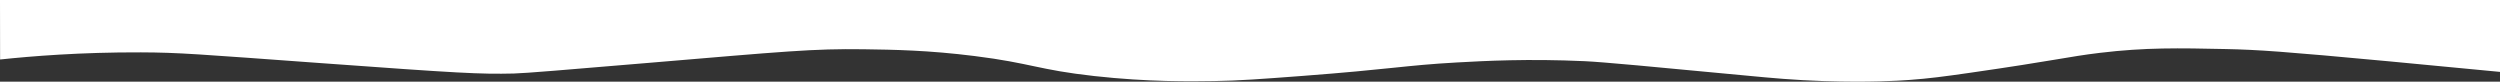 <?xml version="1.0" encoding="UTF-8"?>
<svg id="Layer_1" xmlns="http://www.w3.org/2000/svg" version="1.1" viewBox="0 0 5896.43 192.68">
  <rect x="0" y="0" width="5896.43" height="192.68" fill="#333333" stroke="none"/>
  <!-- Generator: Adobe Illustrator 29.5.1, SVG Export Plug-In . SVG Version: 2.1.0 Build 141)  -->
  <defs>
    <style>
      .st0 {
        fill: #fff;
      }
    </style>
  </defs>
  <path class="st0" d="M.2,140.33c73.27-7.75,189.29-17.32,332.34-16.82,88.99.31,135.39,4.33,423.32,25.28,328.08,23.87,375.49,26.49,455.98,24.62,26.58-.62,123.41-8.74,315.99-24.95,324.32-27.31,390.26-33.91,509.32-32.27,71.35.99,153.03,2.36,261.32,15.97,134.29,16.87,149.6,32.47,282.66,47.24,126.72,14.07,228.14,12.73,282.21,11.84,59.34-.98,109.14-4.67,206.33-12,214.2-16.17,242.42-24.97,366.99-31.94,65.22-3.65,167.83-9.11,300.66-2.99,44.21,2.04,157.8,12.8,384.99,34.32,54.91,5.2,107.9,10.29,181.44,12.75,104.6,3.51,173.35-.88,200.13-2.85,45.38-3.34,79.4-7.77,142.25-16.8,202.07-29.05,230.59-37.93,306.49-47.05,107.97-12.96,186.21-11.31,296.99-8.98,76.04,1.6,136.1,5.75,385.94,29.04,111.53,10.4,202.33,19.15,260.9,24.85V-.01H0c.07,46.78.14,93.56.21,140.34Z"/>
</svg>